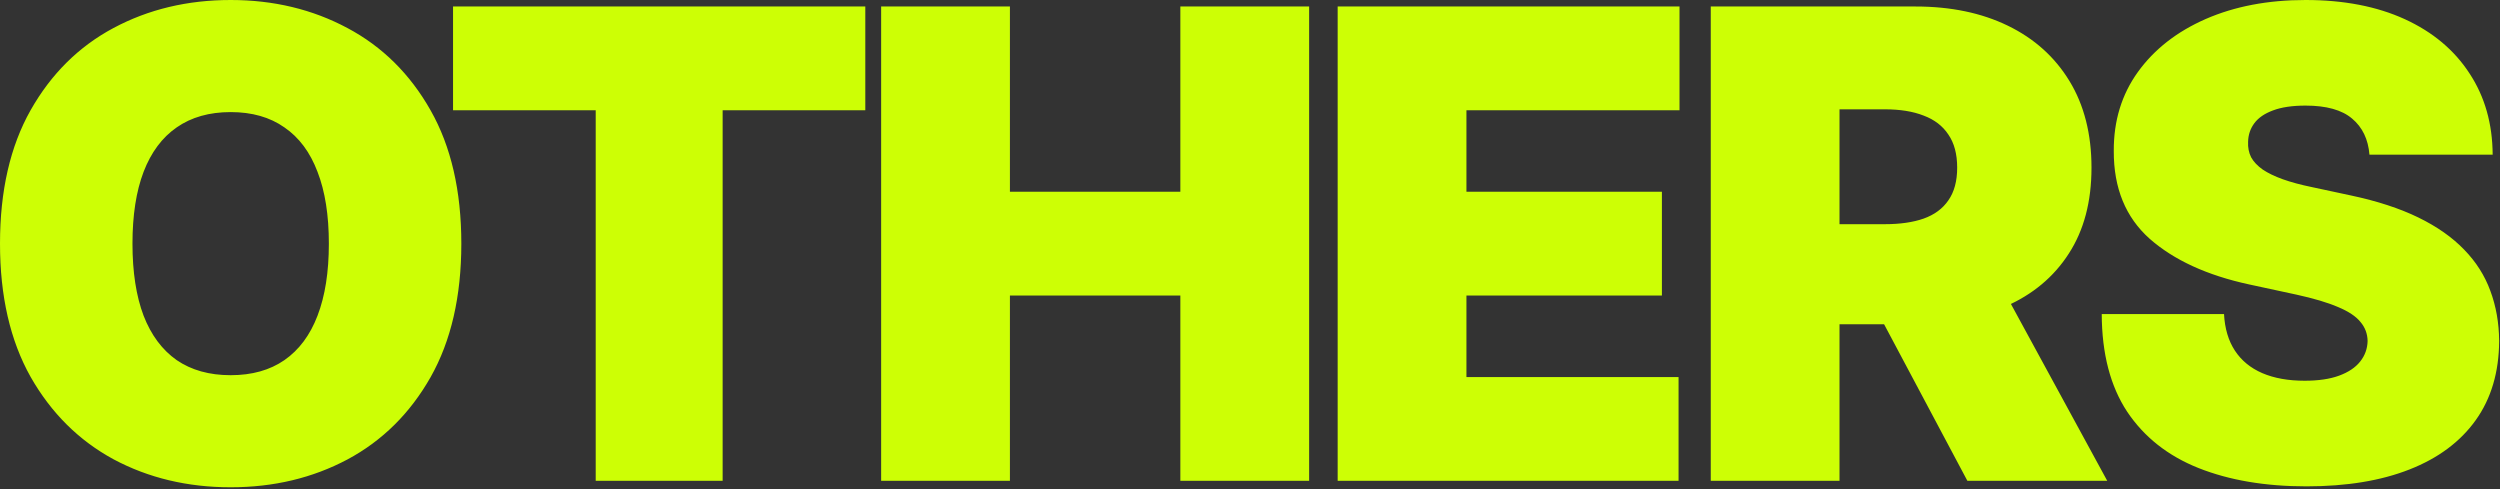 <?xml version="1.0" encoding="UTF-8" standalone="no"?>
<svg width="92" height="18" viewBox="0 0 92 18" fill="none" xmlns="http://www.w3.org/2000/svg">
<rect x="0" y="0" width="92" height="18" fill="#333333" stroke="none"/>
<path d="M16.977 8.966C16.977 10.909 16.599 12.548 15.844 13.883C15.088 15.213 14.068 16.222 12.784 16.909C11.5 17.591 10.068 17.932 8.489 17.932C6.898 17.932 5.46 17.588 4.176 16.901C2.898 16.207 1.881 15.196 1.125 13.867C0.375 12.531 -6.65188e-05 10.898 -6.65188e-05 8.966C-6.65188e-05 7.023 0.375 5.386 1.125 4.057C1.881 2.722 2.898 1.713 4.176 1.031C5.46 0.344 6.898 1.43051e-06 8.489 1.43051e-06C10.068 1.43051e-06 11.5 0.344 12.784 1.031C14.068 1.713 15.088 2.722 15.844 4.057C16.599 5.386 16.977 7.023 16.977 8.966ZM12.102 8.966C12.102 7.92 11.963 7.04 11.685 6.324C11.412 5.602 11.006 5.057 10.466 4.688C9.932 4.312 9.273 4.125 8.489 4.125C7.704 4.125 7.043 4.312 6.503 4.688C5.969 5.057 5.562 5.602 5.284 6.324C5.011 7.04 4.875 7.92 4.875 8.966C4.875 10.011 5.011 10.895 5.284 11.617C5.562 12.332 5.969 12.878 6.503 13.253C7.043 13.622 7.704 13.807 8.489 13.807C9.273 13.807 9.932 13.622 10.466 13.253C11.006 12.878 11.412 12.332 11.685 11.617C11.963 10.895 12.102 10.011 12.102 8.966ZM16.672 4.057V0.239H31.843V4.057H26.593V17.693H21.922V4.057H16.672ZM32.426 17.693V0.239H37.165V7.057H43.437V0.239H48.176V17.693H43.437V10.875H37.165V17.693H32.426ZM49.226 17.693V0.239H61.806V4.057H53.965V7.057H61.158V10.875H53.965V13.875H61.771V17.693H49.226ZM62.956 17.693V0.239H70.49C71.785 0.239 72.919 0.474 73.89 0.946C74.862 1.418 75.618 2.097 76.157 2.983C76.697 3.869 76.967 4.932 76.967 6.17C76.967 7.42 76.689 8.474 76.132 9.332C75.581 10.19 74.805 10.838 73.805 11.276C72.811 11.713 71.649 11.932 70.319 11.932H65.819V8.25H69.365C69.921 8.25 70.396 8.182 70.788 8.045C71.186 7.903 71.49 7.679 71.7 7.372C71.916 7.065 72.024 6.665 72.024 6.17C72.024 5.67 71.916 5.264 71.7 4.952C71.49 4.634 71.186 4.401 70.788 4.253C70.396 4.099 69.921 4.023 69.365 4.023H67.694V17.693H62.956ZM73.183 9.682L77.546 17.693H72.399L68.137 9.682H73.183ZM87.196 5.693C87.15 5.125 86.937 4.682 86.557 4.364C86.182 4.045 85.611 3.886 84.844 3.886C84.355 3.886 83.954 3.946 83.642 4.065C83.335 4.179 83.108 4.335 82.96 4.534C82.812 4.733 82.736 4.96 82.73 5.216C82.719 5.426 82.756 5.616 82.841 5.787C82.932 5.952 83.074 6.102 83.267 6.239C83.46 6.369 83.707 6.489 84.008 6.597C84.31 6.705 84.668 6.801 85.082 6.886L86.514 7.193C87.48 7.398 88.307 7.668 88.994 8.003C89.682 8.338 90.244 8.733 90.682 9.188C91.119 9.636 91.44 10.142 91.645 10.704C91.855 11.267 91.963 11.881 91.969 12.546C91.963 13.693 91.676 14.665 91.108 15.46C90.54 16.256 89.727 16.861 88.67 17.276C87.619 17.69 86.355 17.898 84.878 17.898C83.361 17.898 82.037 17.673 80.906 17.224C79.781 16.776 78.906 16.085 78.281 15.153C77.662 14.216 77.349 13.017 77.344 11.557H81.844C81.872 12.091 82.006 12.54 82.244 12.903C82.483 13.267 82.818 13.543 83.25 13.73C83.687 13.918 84.207 14.011 84.81 14.011C85.315 14.011 85.739 13.949 86.079 13.824C86.42 13.699 86.679 13.526 86.855 13.304C87.031 13.082 87.122 12.829 87.128 12.546C87.122 12.278 87.034 12.046 86.864 11.847C86.699 11.642 86.426 11.46 86.045 11.301C85.665 11.136 85.15 10.983 84.503 10.841L82.764 10.466C81.219 10.131 80 9.571 79.108 8.787C78.222 7.997 77.781 6.92 77.787 5.557C77.781 4.449 78.077 3.48 78.673 2.651C79.275 1.815 80.108 1.165 81.17 0.699C82.239 0.233 83.463 1.43051e-06 84.844 1.43051e-06C86.253 1.43051e-06 87.472 0.236 88.5 0.707C89.528 1.179 90.321 1.844 90.878 2.702C91.44 3.554 91.724 4.551 91.73 5.693H87.196Z" fill="#CDFF05"/>
</svg>
